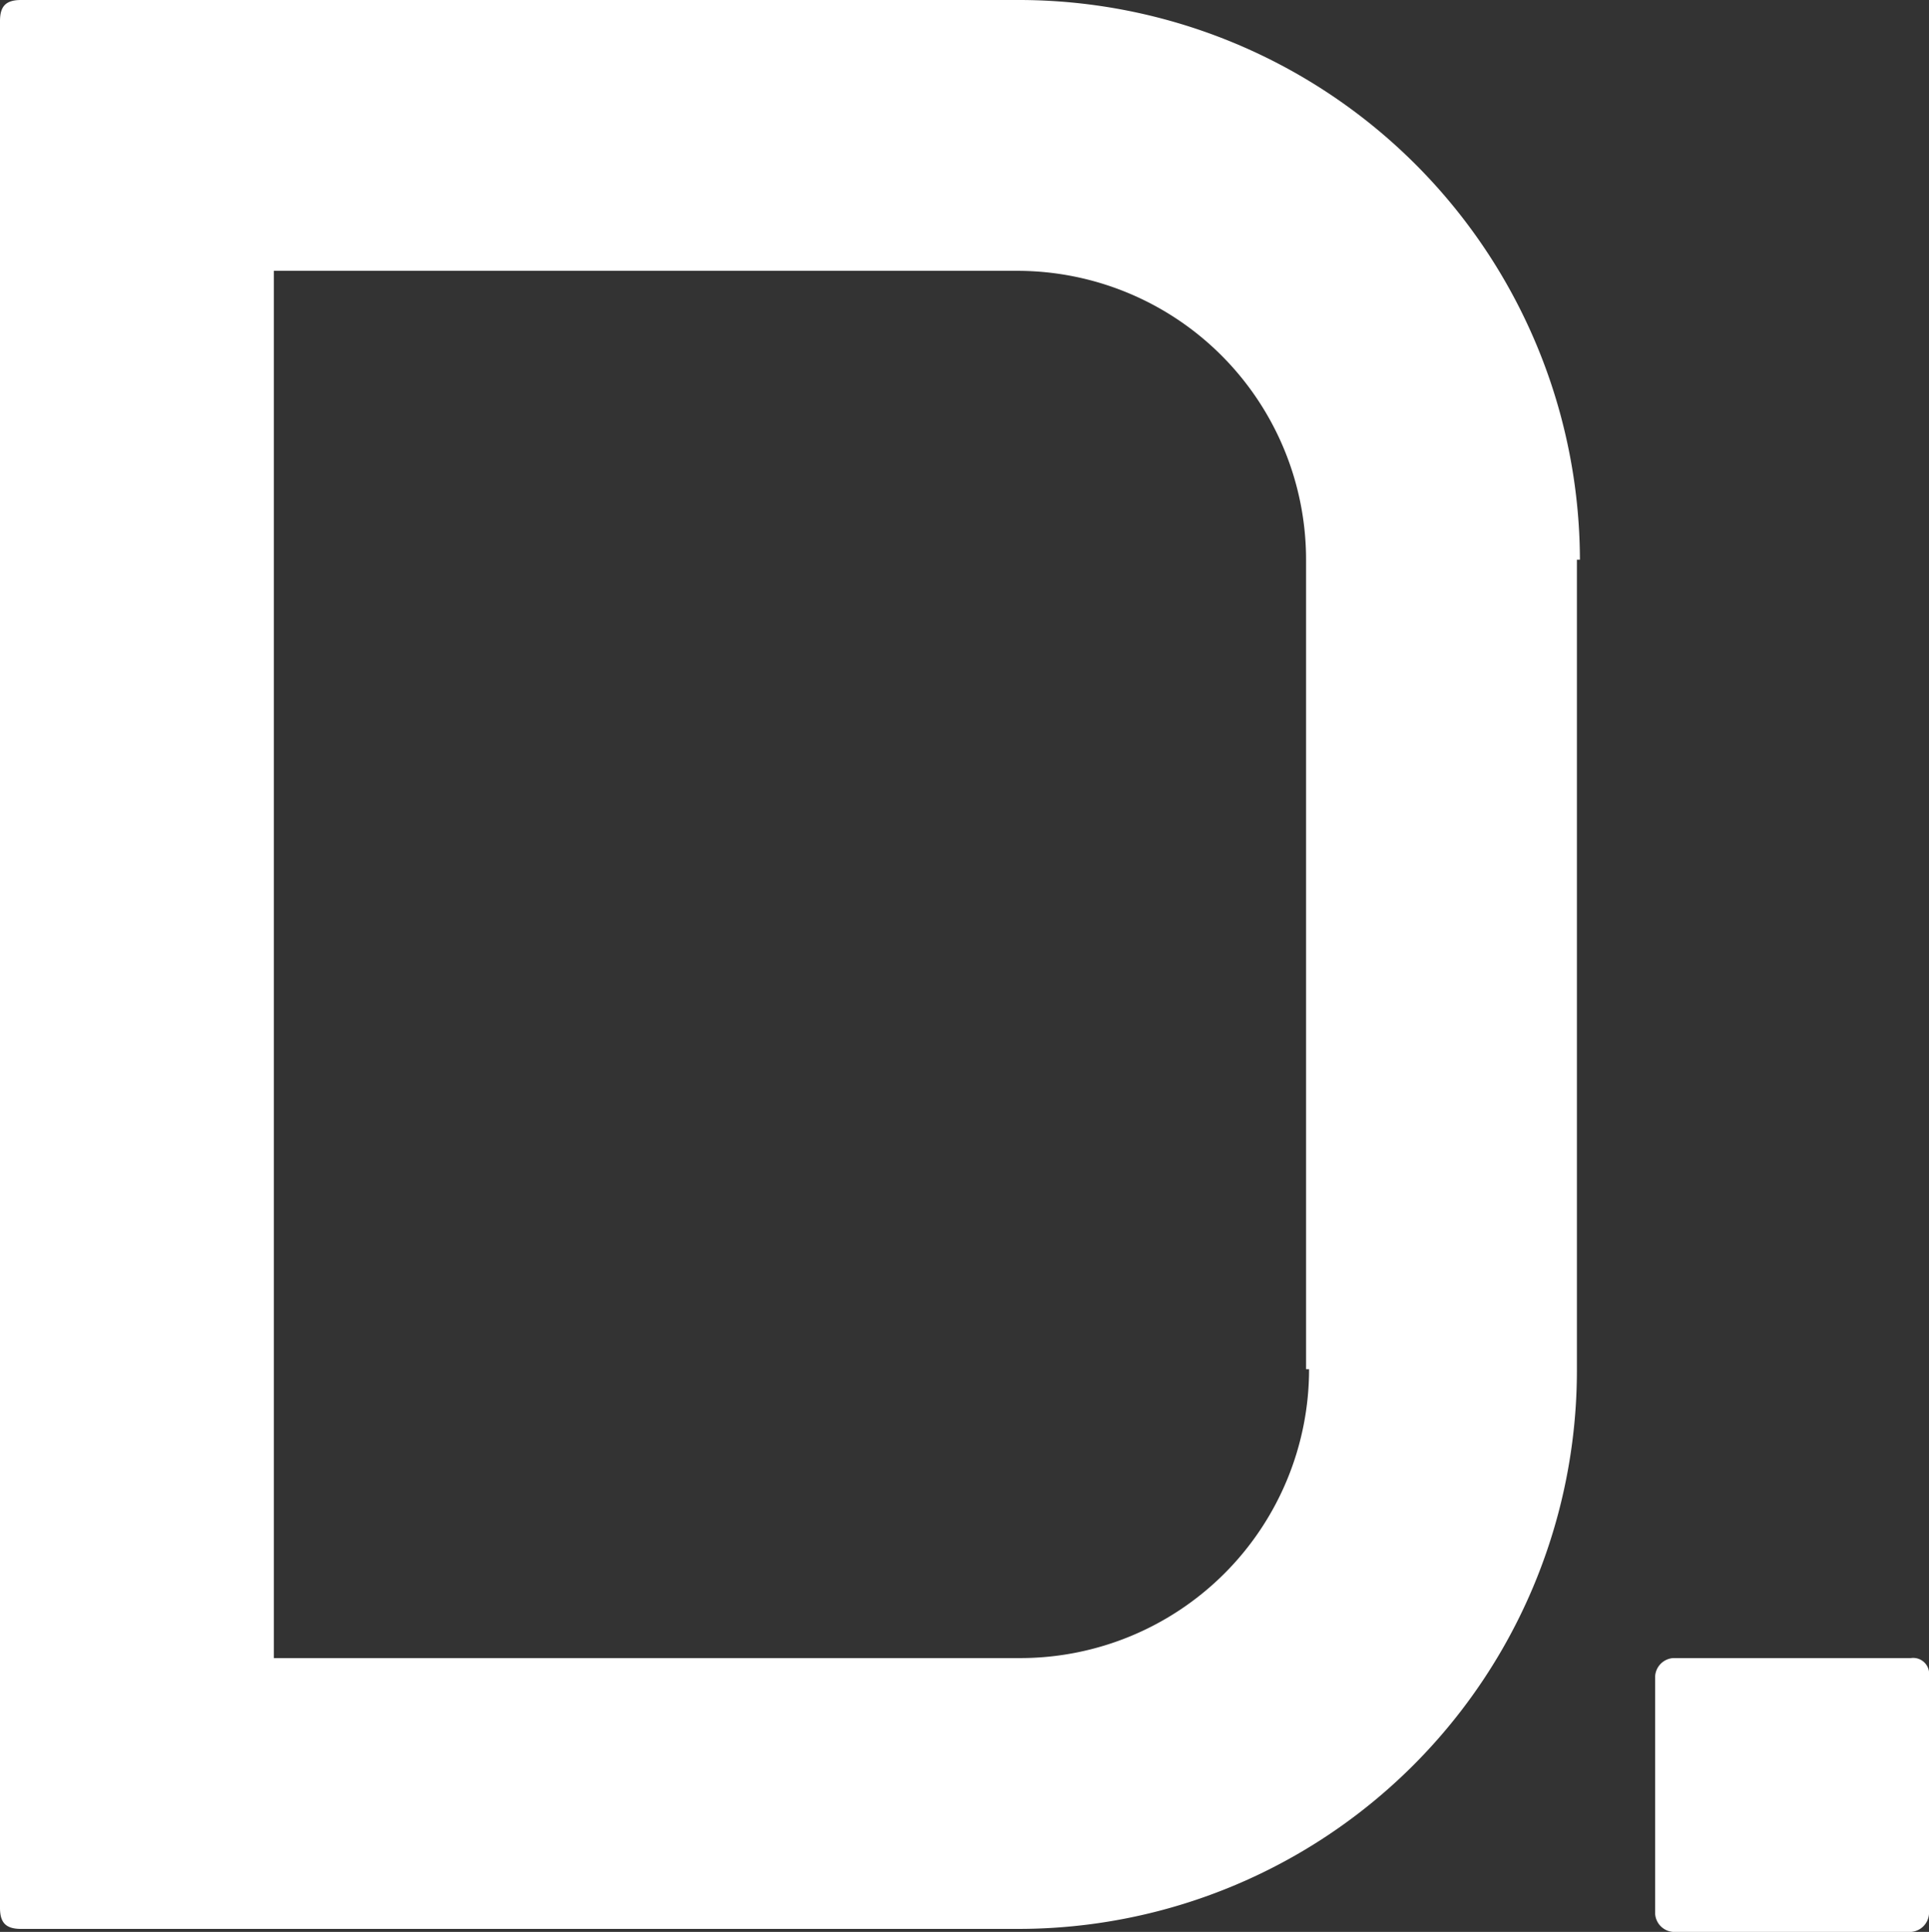<svg xmlns="http://www.w3.org/2000/svg" width="64.1" height="64.2" viewBox="0 0 64.1 64.2">
  <rect x="0" y="0" width="64.1" height="64.2" fill="#333333" stroke="none"/>
  <g id="Group_1" data-name="Group 1" transform="translate(-642.9 -392)">
    <path id="Path_1" data-name="Path 1" d="M187.7,18.6A18.65,18.65,0,0,0,169,0H135.9c-.5,0-.7.2-.7.7V63.4c0,.5.2.7.7.7H169a18.565,18.565,0,0,0,18.6-18.6V18.6Zm-9,26.9a9.6,9.6,0,0,1-9.6,9.6H144.3V9H169a9.6,9.6,0,0,1,9.6,9.6V45.5Z" transform="translate(507.7 392)" fill="#fff"/>
    <path id="Path_2" data-name="Path 2" d="M198.7,55.1h-7.9a.645.645,0,0,0-.6.6v7.9a.645.645,0,0,0,.6.6h7.9a.645.645,0,0,0,.6-.6V55.7a.53.53,0,0,0-.6-.6" transform="translate(507.7 392)" fill="#fff"/>
  </g>
</svg>
